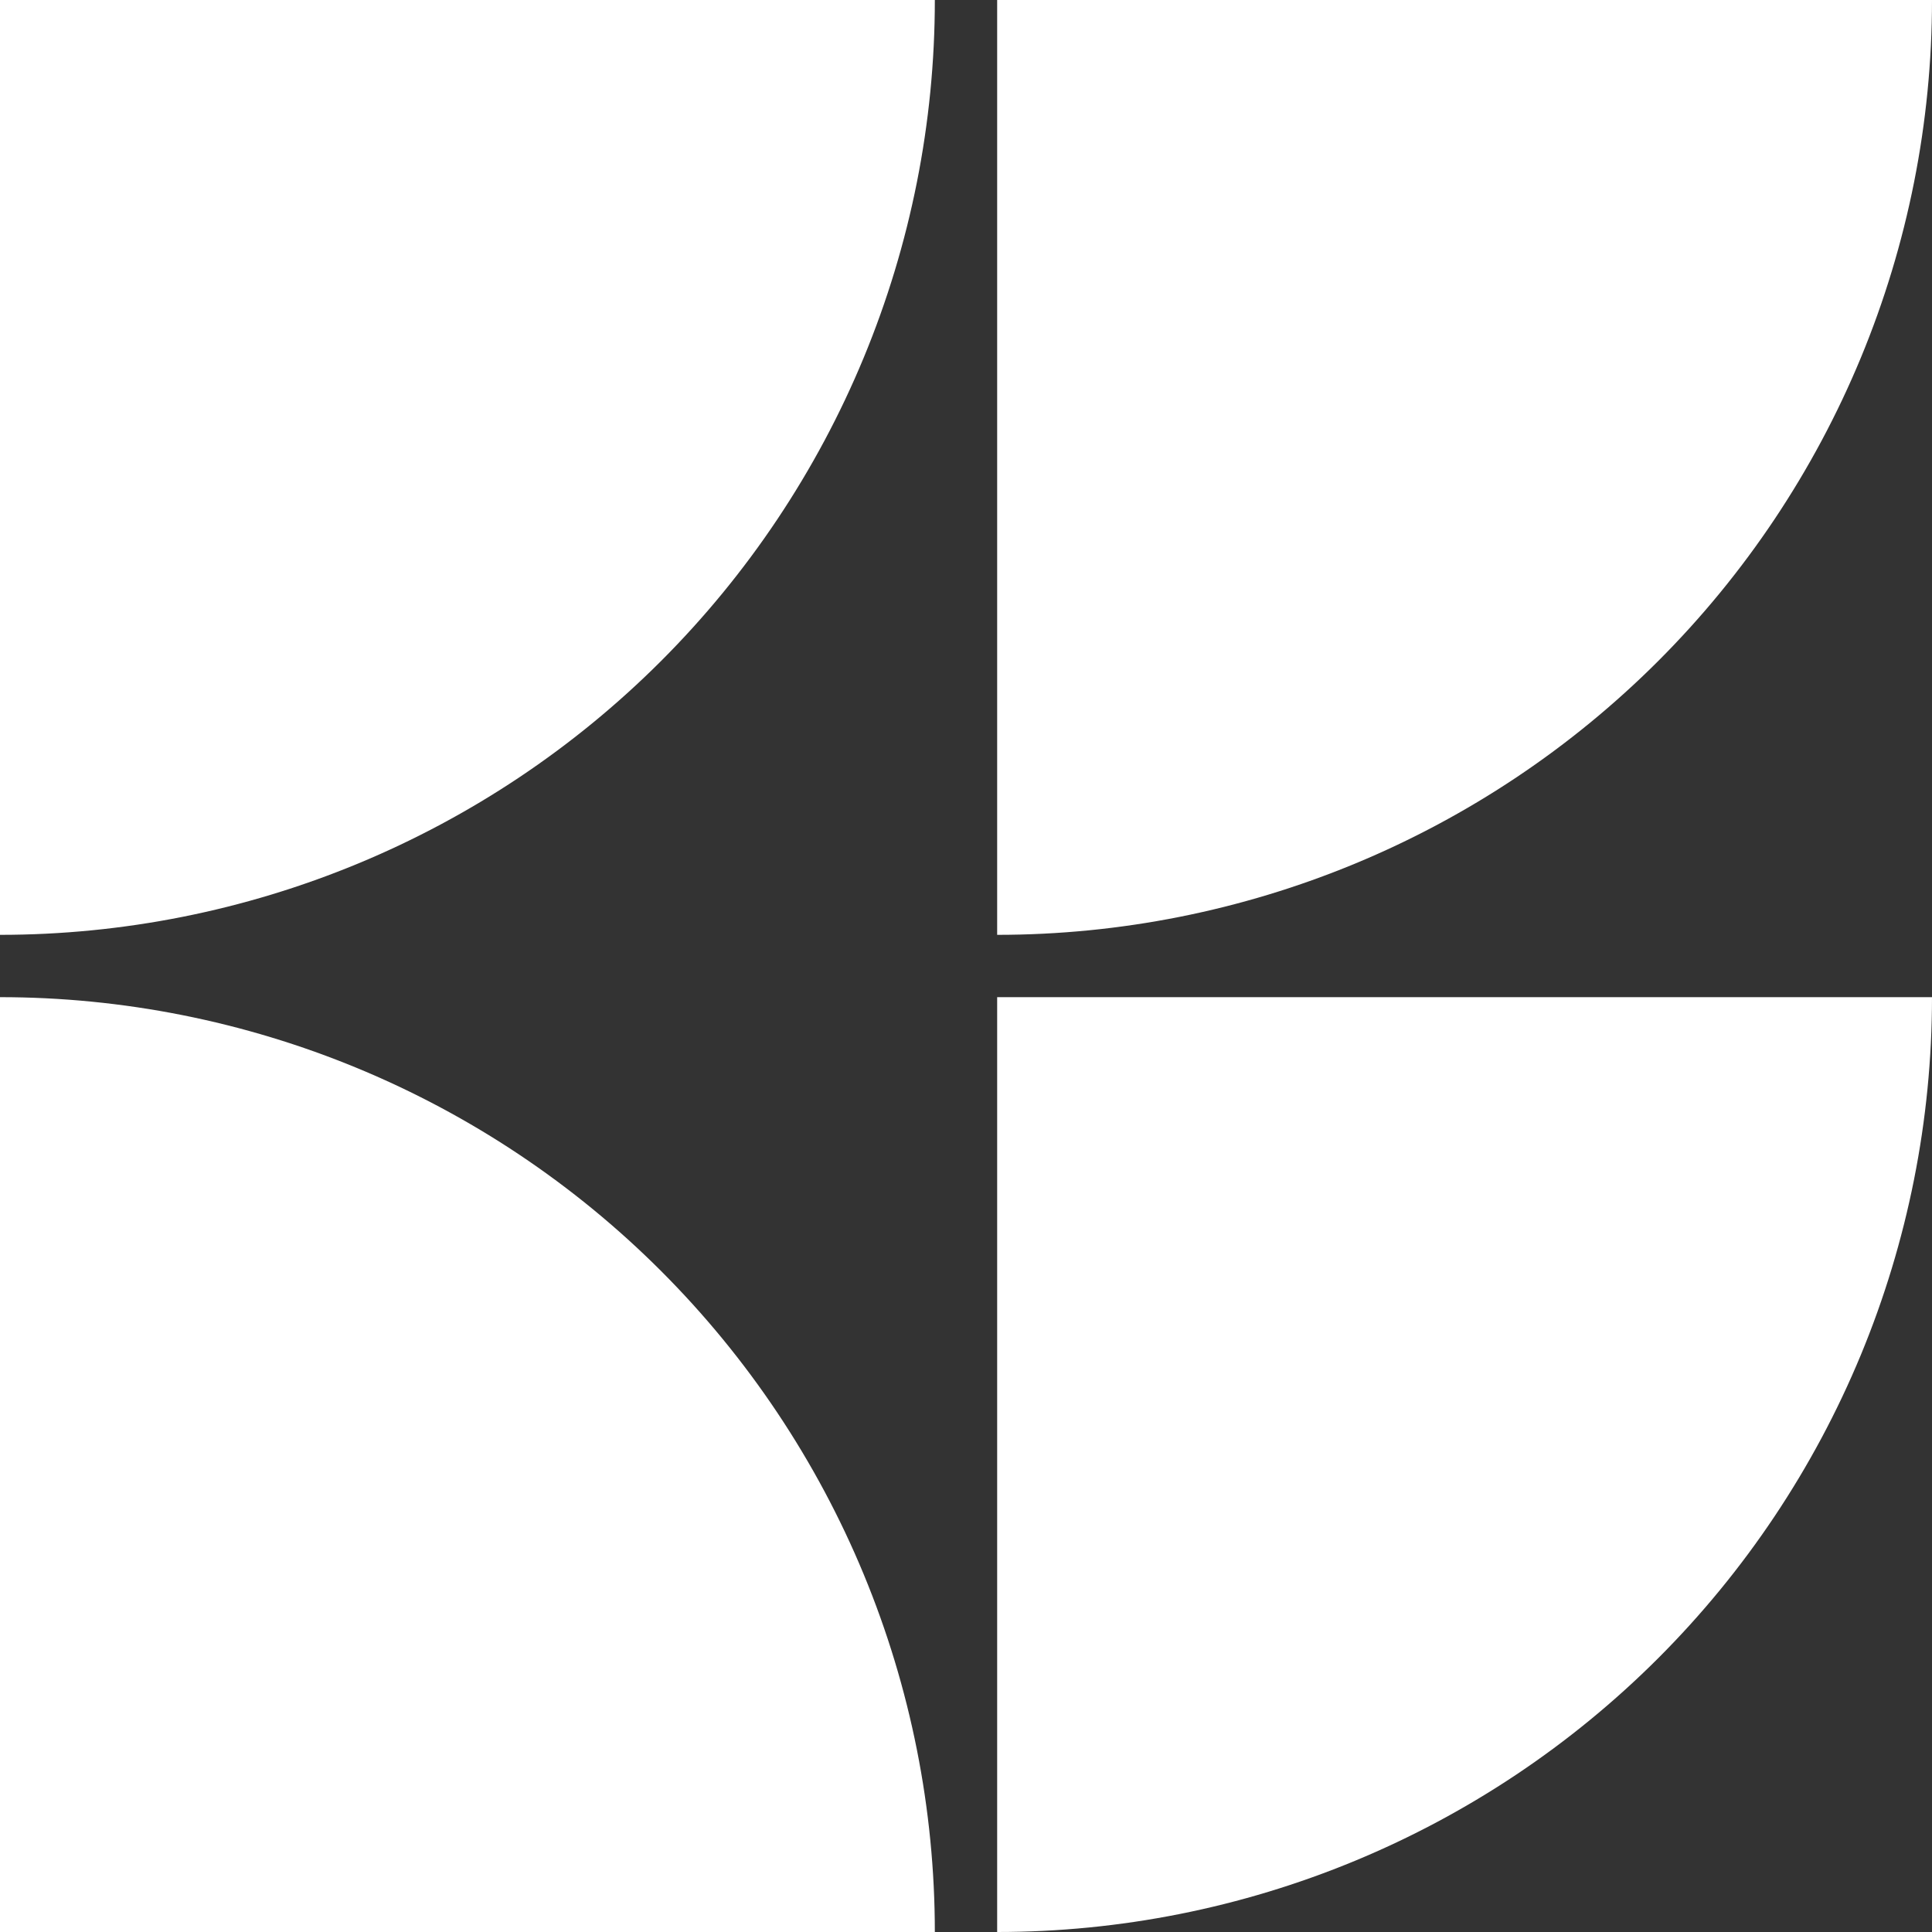 <?xml version="1.0" encoding="UTF-8"?> <svg xmlns="http://www.w3.org/2000/svg" width="100" height="100" viewBox="0 0 100 100" fill="none"><rect x="0" y="0" width="100" height="100" fill="#333333" stroke="none"/> <path d="M100 51.613C100 57.967 98.748 64.259 96.317 70.13C93.885 76.001 90.321 81.335 85.828 85.828C81.334 90.321 76 93.885 70.13 96.317C64.259 98.749 57.967 100 51.613 100V51.613H100Z" fill="white"></path> <path d="M100 0C100 6.354 98.748 12.646 96.317 18.517C93.885 24.387 90.321 29.722 85.828 34.215C81.334 38.708 76 42.272 70.13 44.704C64.259 47.136 57.967 48.387 51.613 48.387V0H100Z" fill="white"></path> <path d="M0 51.613C6.354 51.613 12.646 52.864 18.517 55.296C24.387 57.728 29.722 61.292 34.215 65.785C38.708 70.278 42.272 75.612 44.704 81.483C47.136 87.354 48.387 93.646 48.387 100H2.11507e-06L0 51.613Z" fill="white"></path> <path d="M48.387 0C48.387 6.354 47.136 12.646 44.704 18.517C42.272 24.387 38.708 29.722 34.215 34.215C29.722 38.708 24.387 42.272 18.517 44.704C12.646 47.136 6.354 48.387 0 48.387L3.69164e-06 0H48.387Z" fill="white"></path> </svg> 